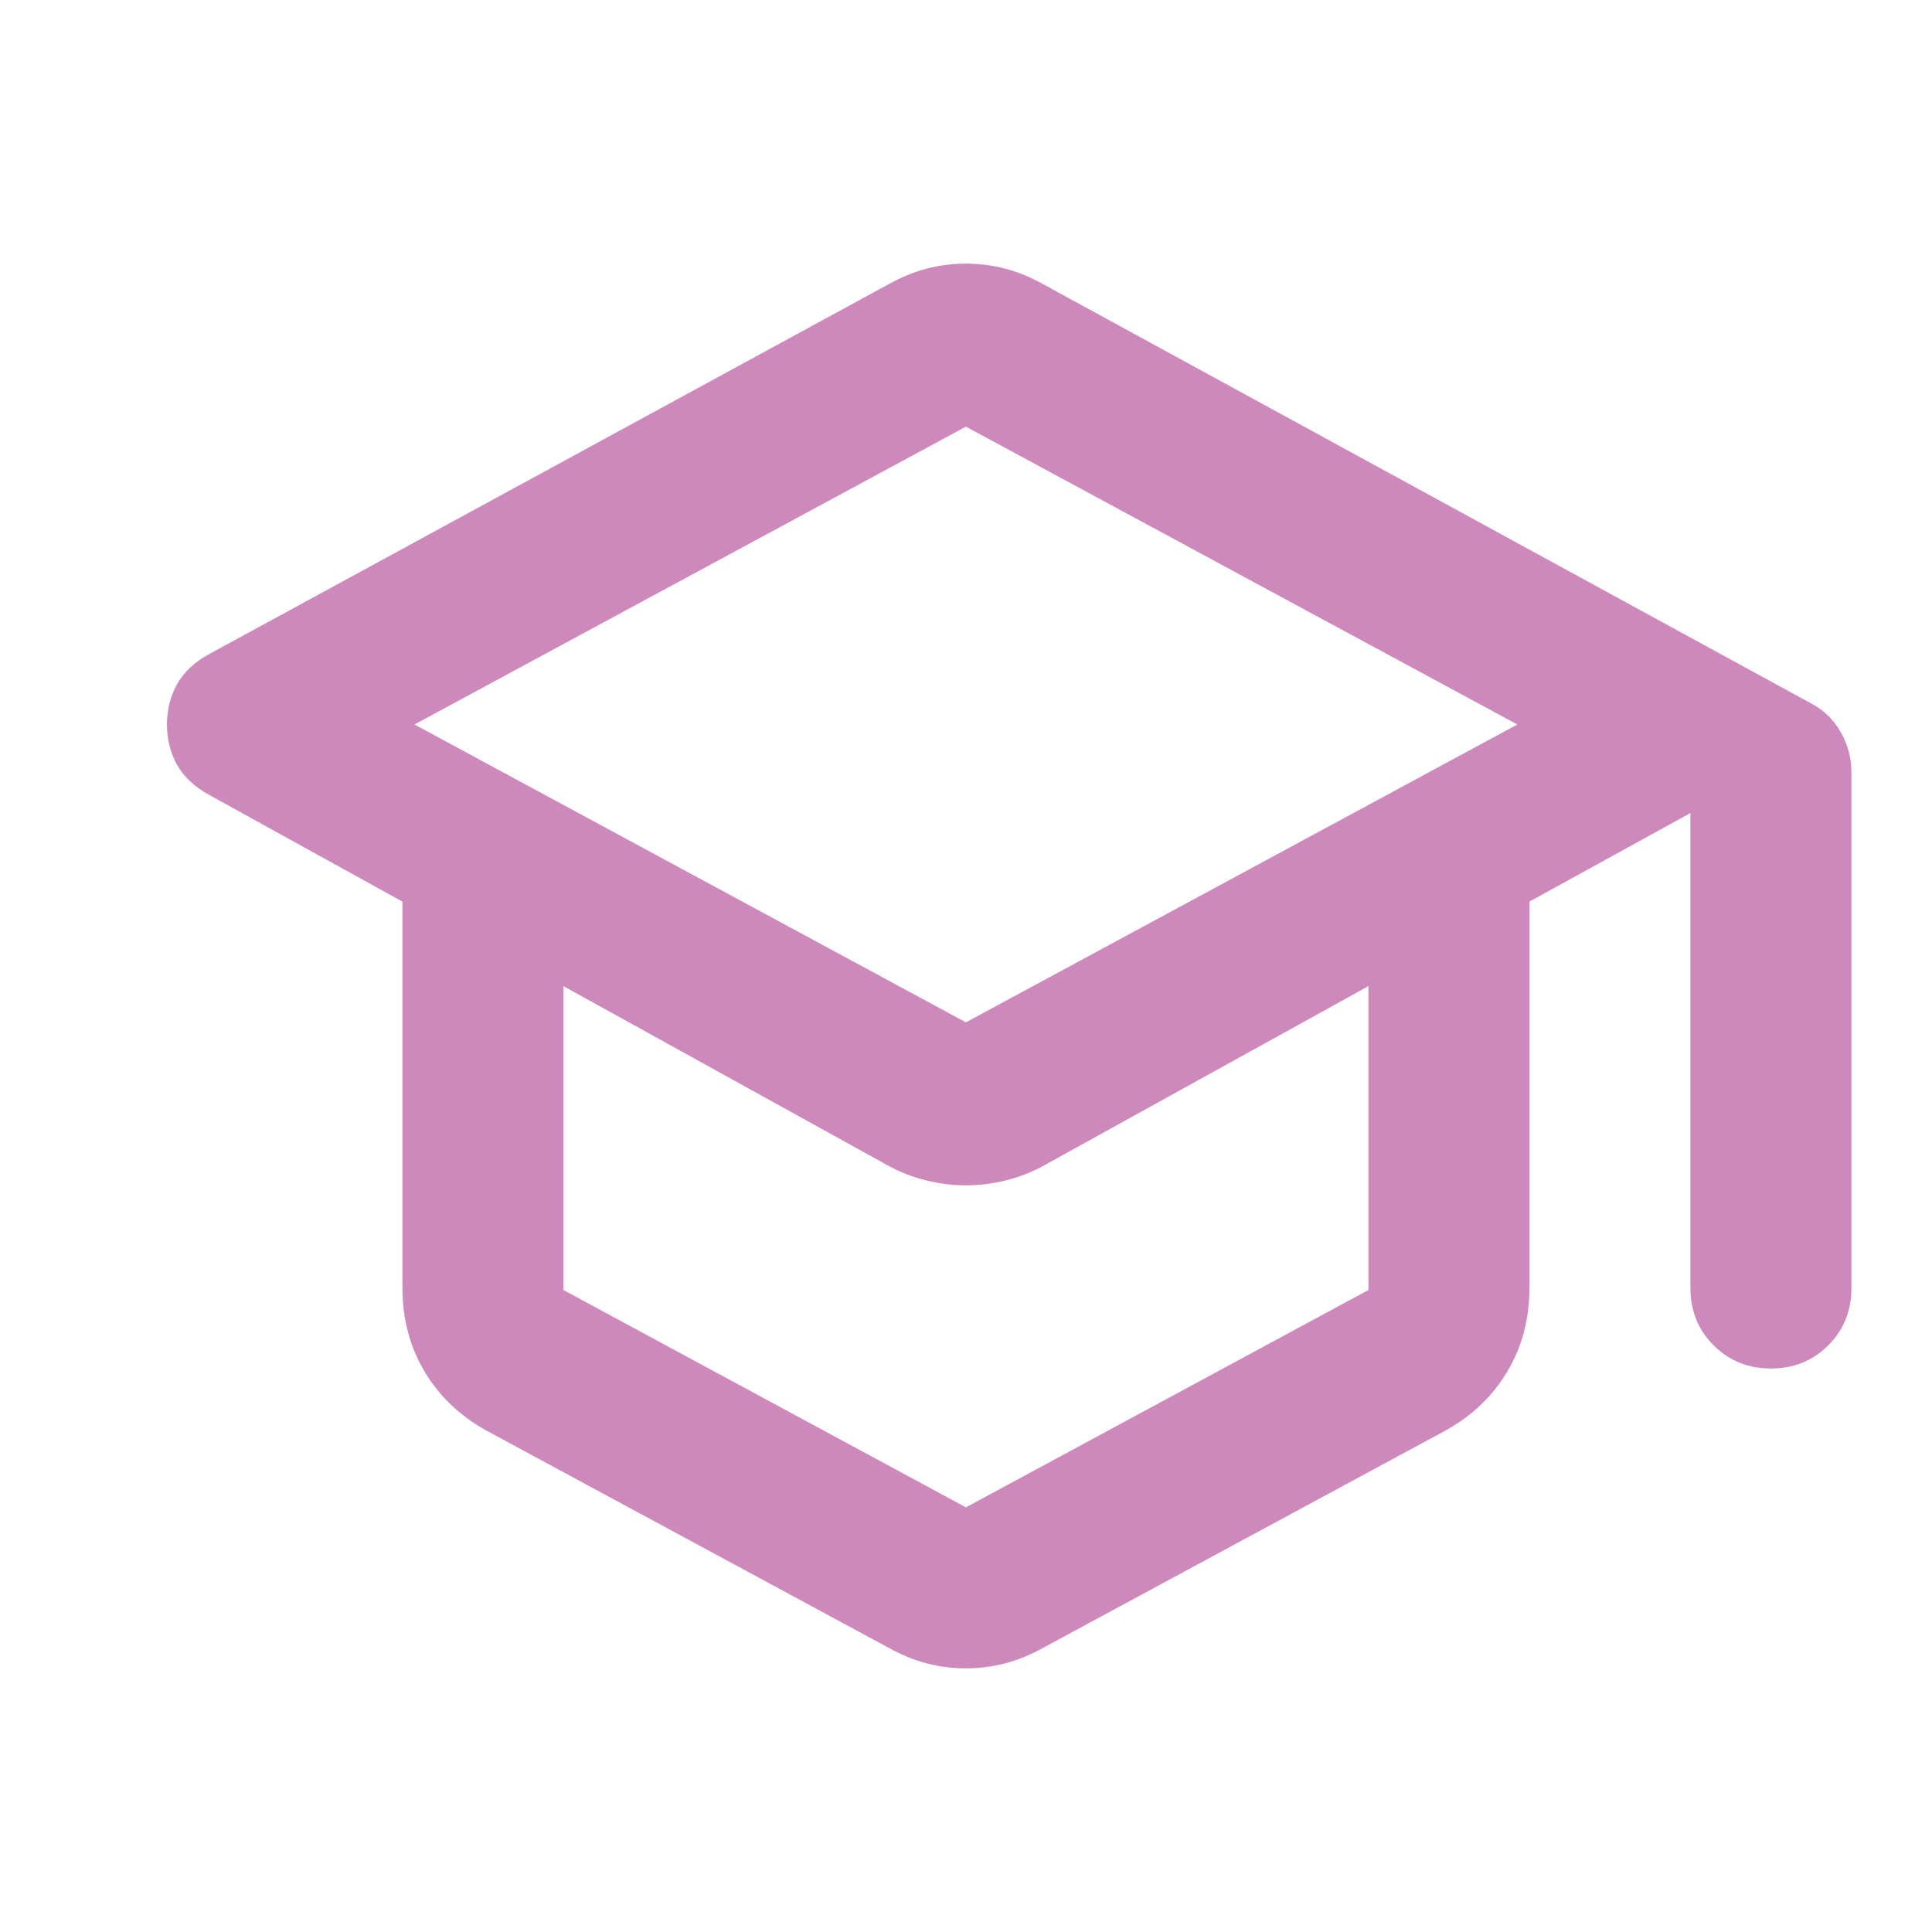 <svg width="24" height="24" viewBox="0 0 24 24" fill="none" xmlns="http://www.w3.org/2000/svg">
<g opacity="0.6">
<path d="M11.999 20.725C11.833 20.725 11.67 20.704 11.511 20.663C11.353 20.621 11.199 20.558 11.049 20.475L6.049 17.775C5.716 17.592 5.458 17.346 5.274 17.038C5.091 16.73 4.999 16.384 4.999 16V11.2L2.599 9.875C2.416 9.775 2.283 9.65 2.199 9.5C2.116 9.35 2.074 9.183 2.074 9C2.074 8.817 2.116 8.65 2.199 8.5C2.283 8.35 2.416 8.225 2.599 8.125L11.049 3.525C11.199 3.442 11.353 3.379 11.511 3.337C11.67 3.296 11.833 3.275 11.999 3.275C12.166 3.275 12.329 3.296 12.487 3.337C12.645 3.379 12.799 3.442 12.949 3.525L22.474 8.725C22.641 8.808 22.77 8.929 22.862 9.087C22.954 9.246 22.999 9.417 22.999 9.6V16C22.999 16.284 22.903 16.521 22.711 16.712C22.52 16.904 22.283 17 21.999 17C21.716 17 21.479 16.904 21.287 16.712C21.095 16.521 20.999 16.284 20.999 16V10.1L18.999 11.2V16C18.999 16.384 18.908 16.73 18.724 17.038C18.541 17.346 18.283 17.592 17.949 17.775L12.949 20.475C12.799 20.558 12.645 20.621 12.487 20.663C12.329 20.704 12.166 20.725 11.999 20.725ZM11.999 12.7L18.849 9L11.999 5.3L5.149 9L11.999 12.7ZM11.999 18.725L16.999 16.025V12.25L12.974 14.475C12.824 14.559 12.666 14.621 12.499 14.662C12.333 14.704 12.166 14.725 11.999 14.725C11.833 14.725 11.666 14.704 11.499 14.662C11.333 14.621 11.174 14.559 11.024 14.475L6.999 12.25V16.025L11.999 18.725Z" fill="#AB3A8D"/>
</g>
</svg>